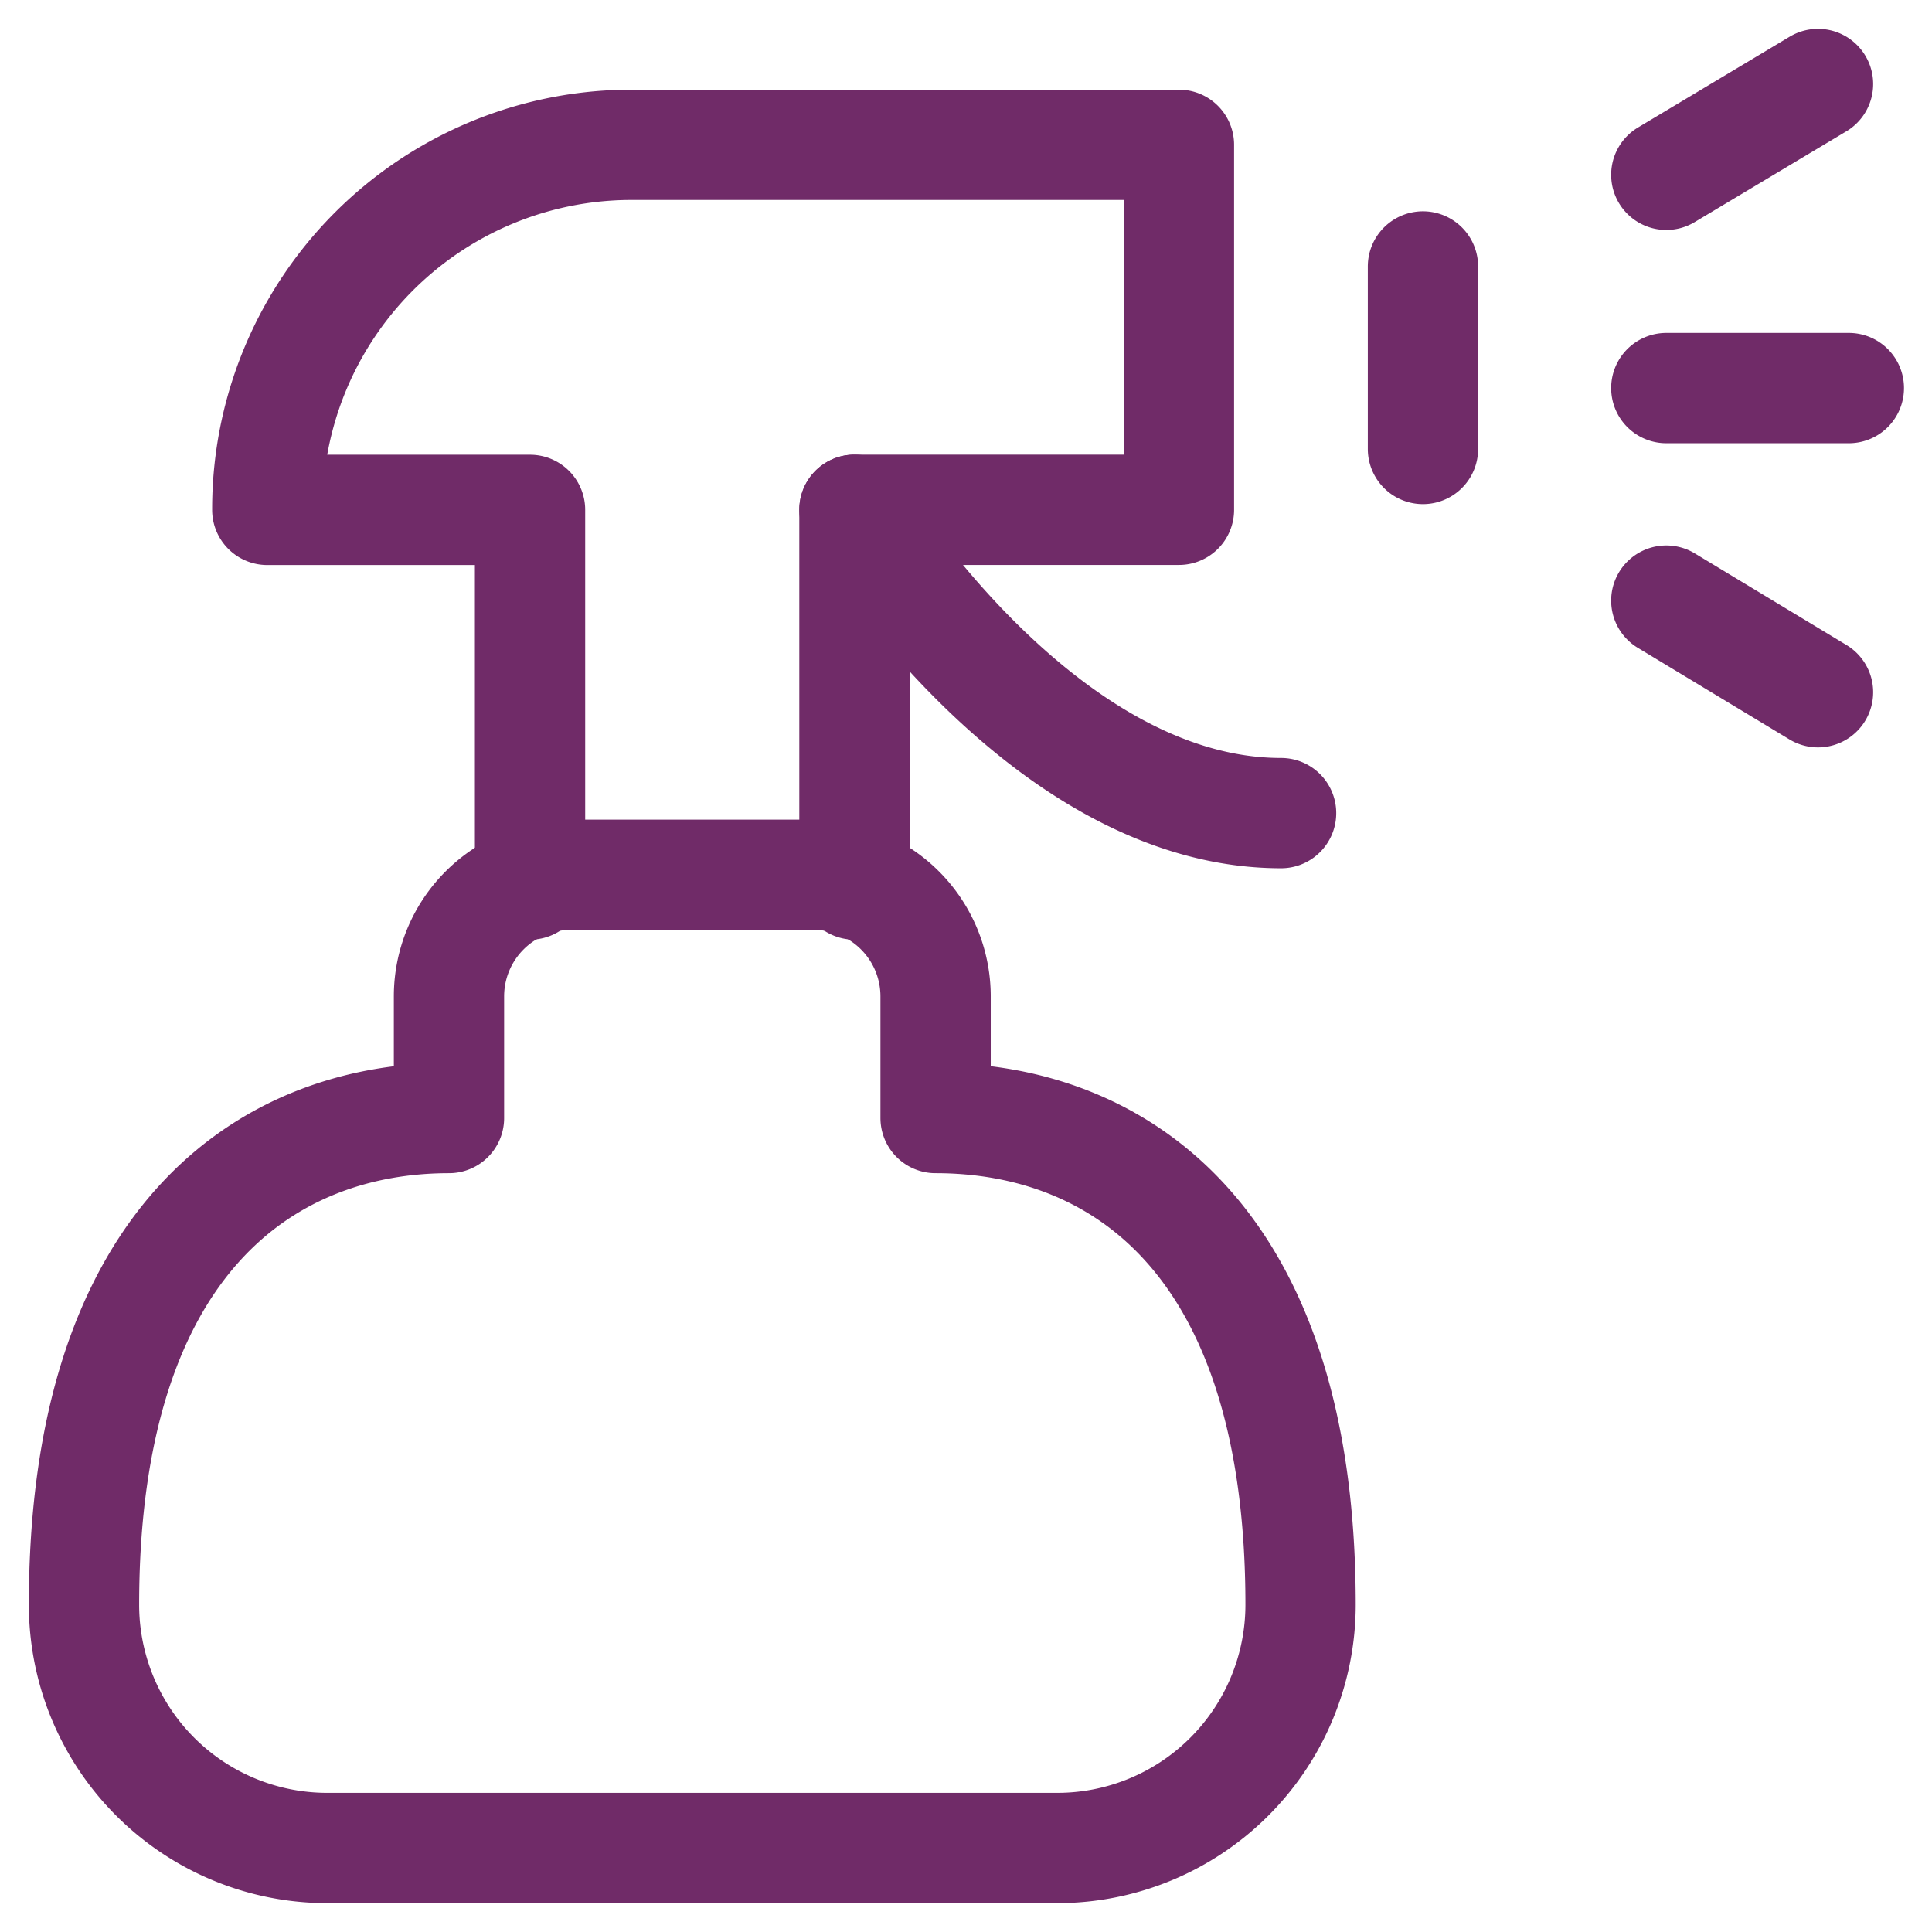 <svg xmlns="http://www.w3.org/2000/svg" width="23" height="23" fill="none" viewBox="0 0 23 23"><path stroke="#702B68" stroke-linecap="round" stroke-linejoin="round" stroke-width="1.313" d="M19.837 2.081 21.643 1M19.837 7.15l1.806 1.091M19.837 4.62h2.173M10.172 10.53V6.069h3.863V1.724H7.527A4.335 4.335 0 0 0 3.182 6.07H6.31v4.46"/><path stroke="#702B68" stroke-linecap="round" stroke-linejoin="round" stroke-width="1.313" d="M10.172 6.069s2.182 3.611 5.079 3.611M11.138 13.31v-1.448a1.448 1.448 0 0 0-1.448-1.448H6.793a1.448 1.448 0 0 0-1.448 1.448v1.448C3.182 13.31 1 14.76 1 19.103A2.896 2.896 0 0 0 3.897 22h8.69a2.897 2.897 0 0 0 2.896-2.897c0-4.344-2.163-5.793-4.345-5.793ZM16.94 3.172v2.173"/></svg>